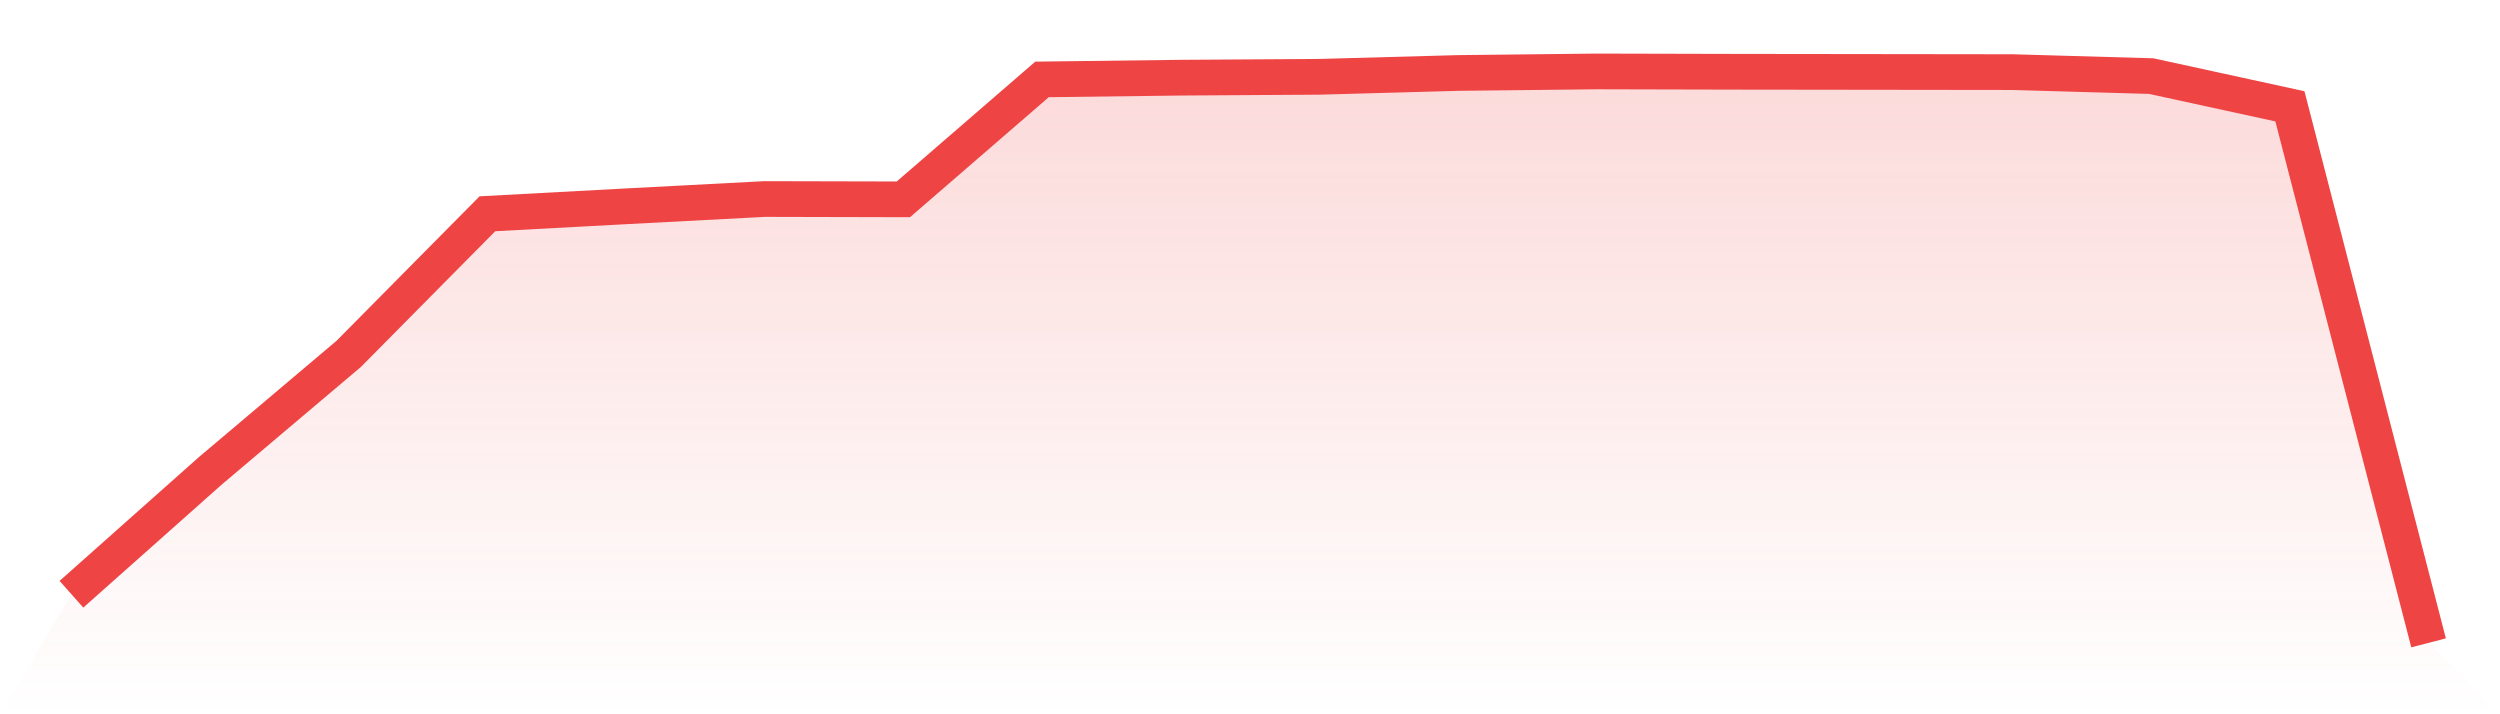 <svg viewBox="0 0 140 40" xmlns="http://www.w3.org/2000/svg">
<defs>
<linearGradient id="gradient" x1="0" x2="0" y1="0" y2="1">
<stop offset="0%" stop-color="#ef4444" stop-opacity="0.2"/>
<stop offset="100%" stop-color="#ef4444" stop-opacity="0"/>
</linearGradient>
</defs>
<path d="M4,33.278 L4,33.278 L11.765,26.377 L19.529,19.815 L27.294,11.971 L35.059,11.553 L42.824,11.145 L50.588,11.164 L58.353,4.447 L66.118,4.35 L73.882,4.301 L81.647,4.087 L89.412,4 L97.176,4.019 L104.941,4.029 L112.706,4.039 L120.471,4.262 L128.235,5.954 L136,36 L140,40 L0,40 z" fill="url(#gradient)"/>
<path d="M4,33.278 L4,33.278 L11.765,26.377 L19.529,19.815 L27.294,11.971 L35.059,11.553 L42.824,11.145 L50.588,11.164 L58.353,4.447 L66.118,4.35 L73.882,4.301 L81.647,4.087 L89.412,4 L97.176,4.019 L104.941,4.029 L112.706,4.039 L120.471,4.262 L128.235,5.954 L136,36" fill="none" stroke="#ef4444" stroke-width="2"/>
</svg>